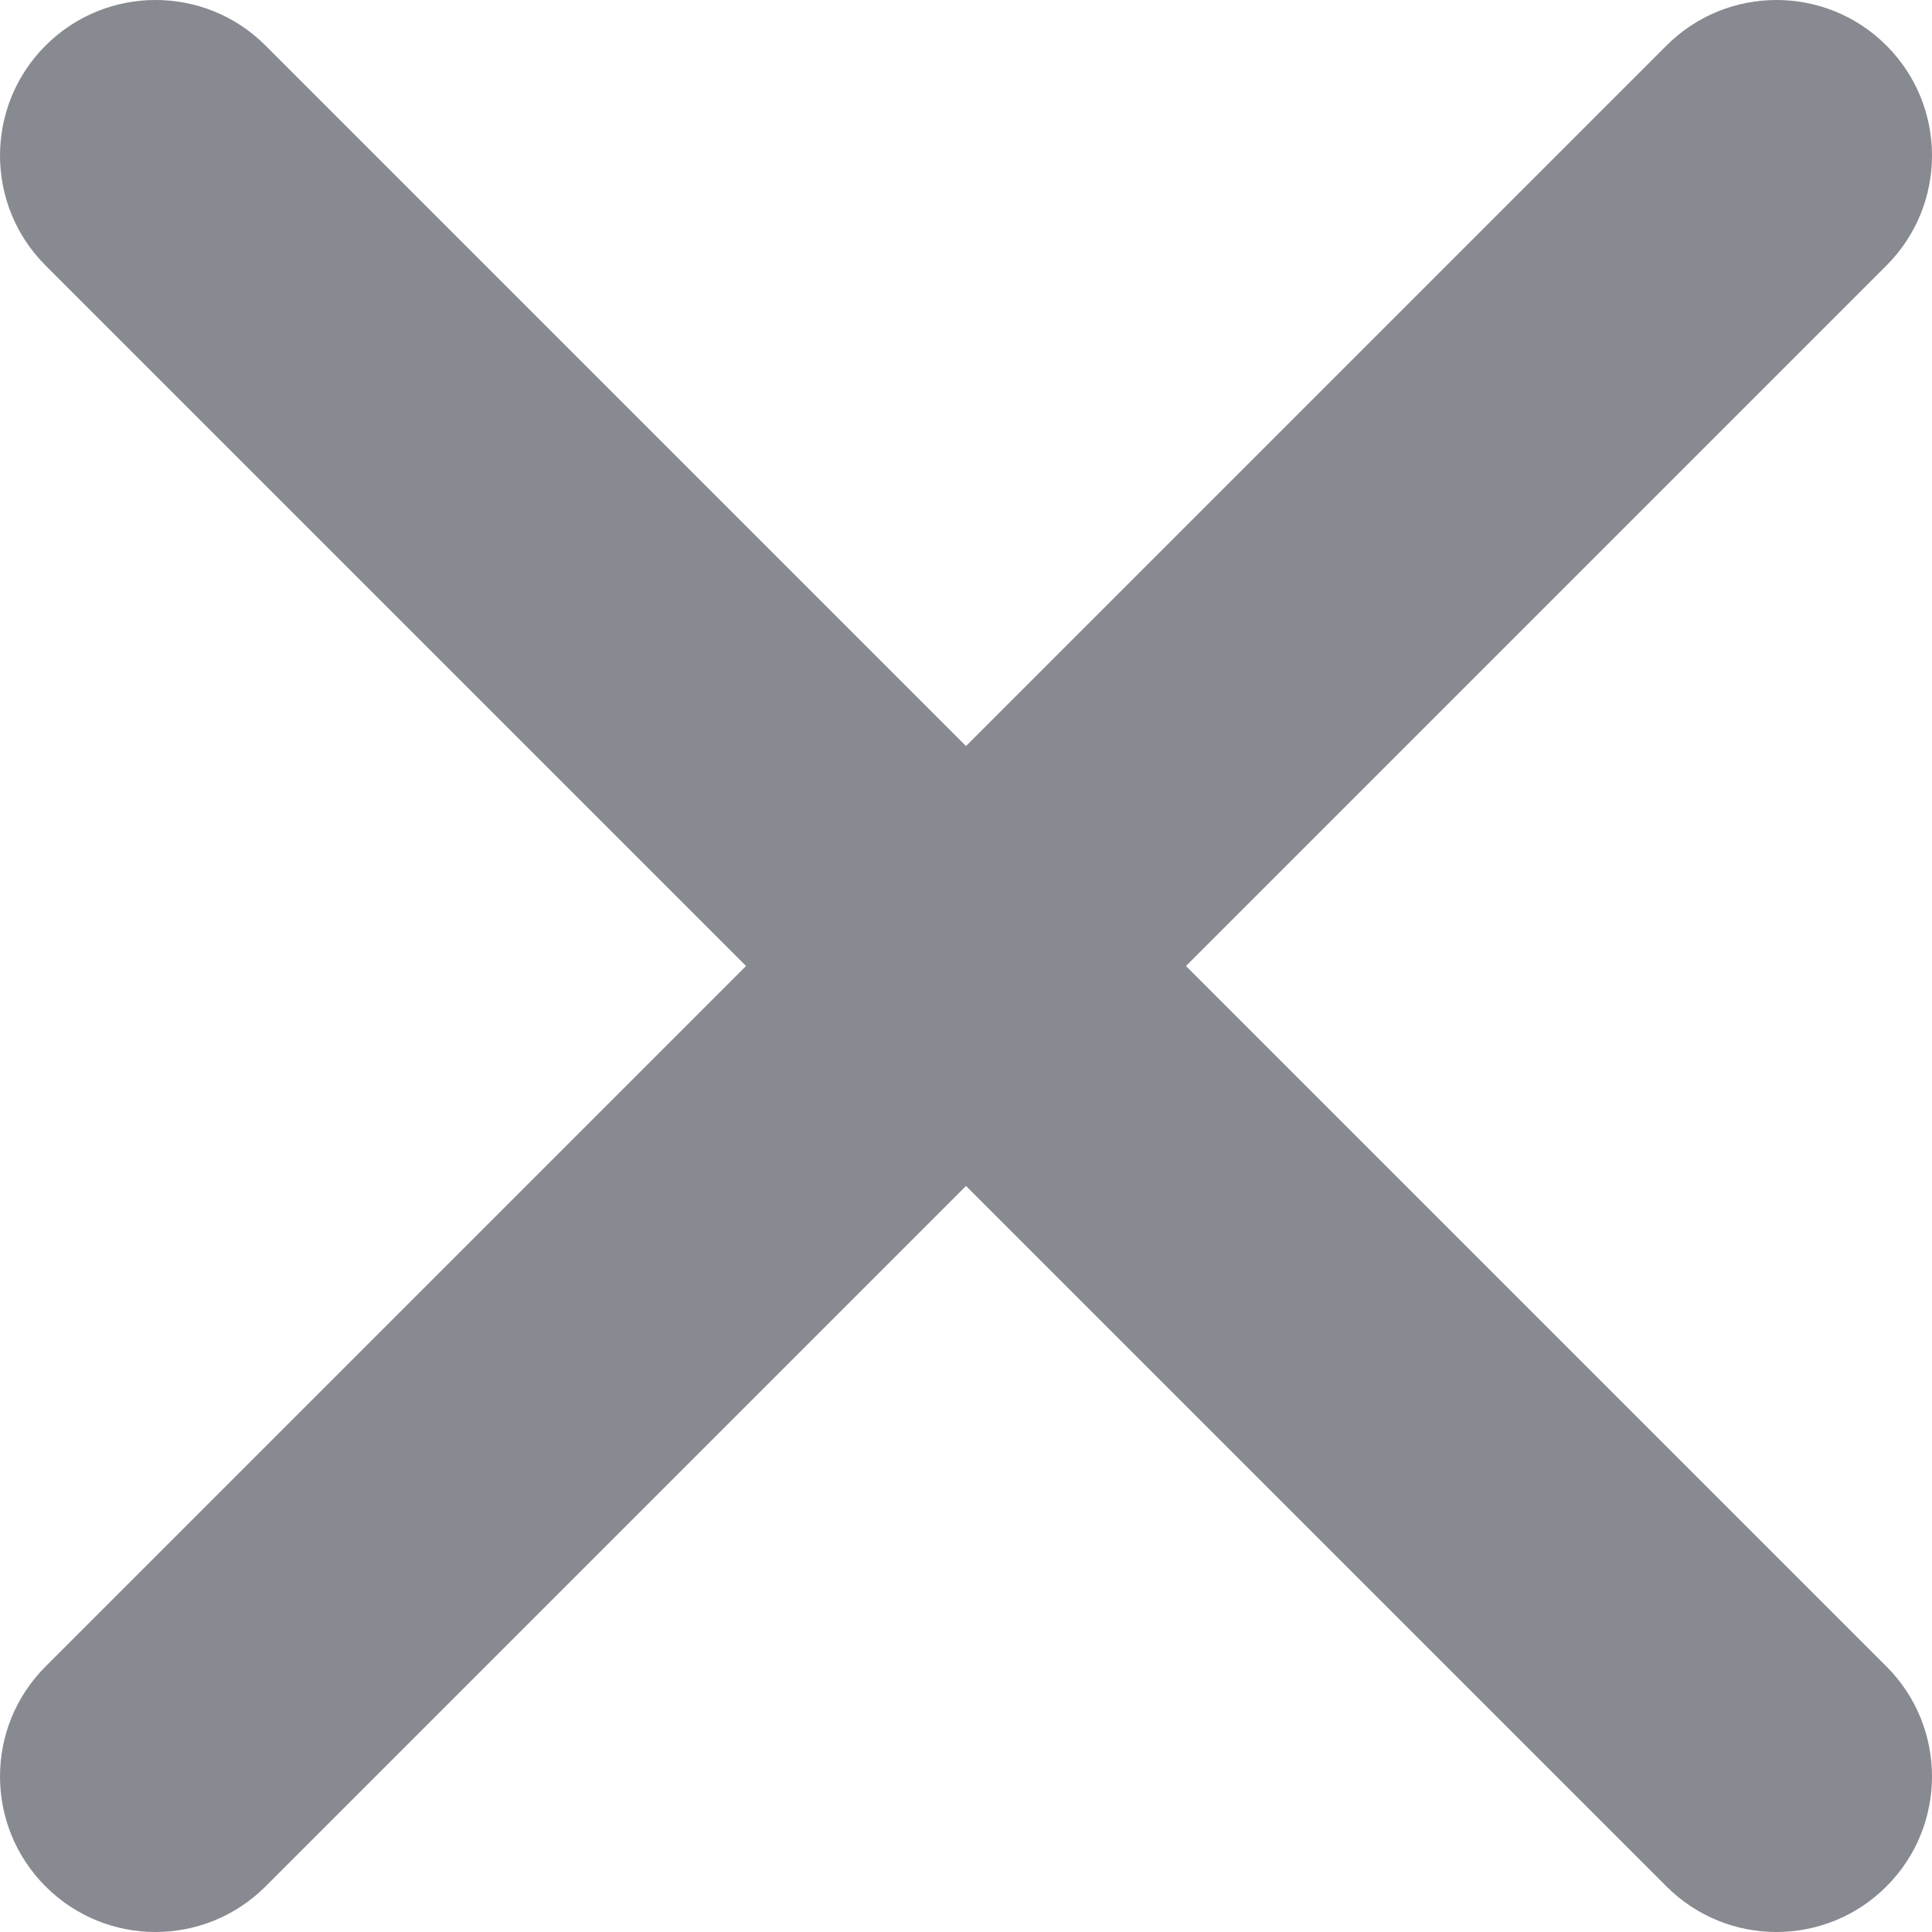<?xml version="1.0" encoding="utf-8"?>
<!-- Generator: Adobe Illustrator 15.0.0, SVG Export Plug-In . SVG Version: 6.00 Build 0)  -->
<!DOCTYPE svg PUBLIC "-//W3C//DTD SVG 1.1//EN" "http://www.w3.org/Graphics/SVG/1.1/DTD/svg11.dtd">
<svg version="1.1" id="Layer_1" xmlns="http://www.w3.org/2000/svg" xmlns:xlink="http://www.w3.org/1999/xlink" x="0px" y="0px"
	viewBox="0 0 118 118" enable-background="new 0 0 118 118" xml:space="preserve">
<g>
	<g>
		<path style="fill:#888a91;" d="M108.5,118c-2.431,0-4.862-0.928-6.717-2.783l-99-99c-3.71-3.71-3.71-9.725,0-13.435c3.71-3.71,9.725-3.71,13.435,0l99,99
			c3.71,3.71,3.71,9.725,0,13.435C113.362,117.072,110.931,118,108.5,118z"/>
	</g>
	<g>
		<path style="fill:#888a91;" d="M9.5,118c-2.431,0-4.862-0.928-6.717-2.783c-3.71-3.71-3.71-9.725,0-13.435l99-99c3.71-3.71,9.725-3.71,13.435,0
			c3.71,3.71,3.71,9.725,0,13.435l-99,99C14.362,117.072,11.931,118,9.5,118z"/>
	</g>
</g>
</svg>
